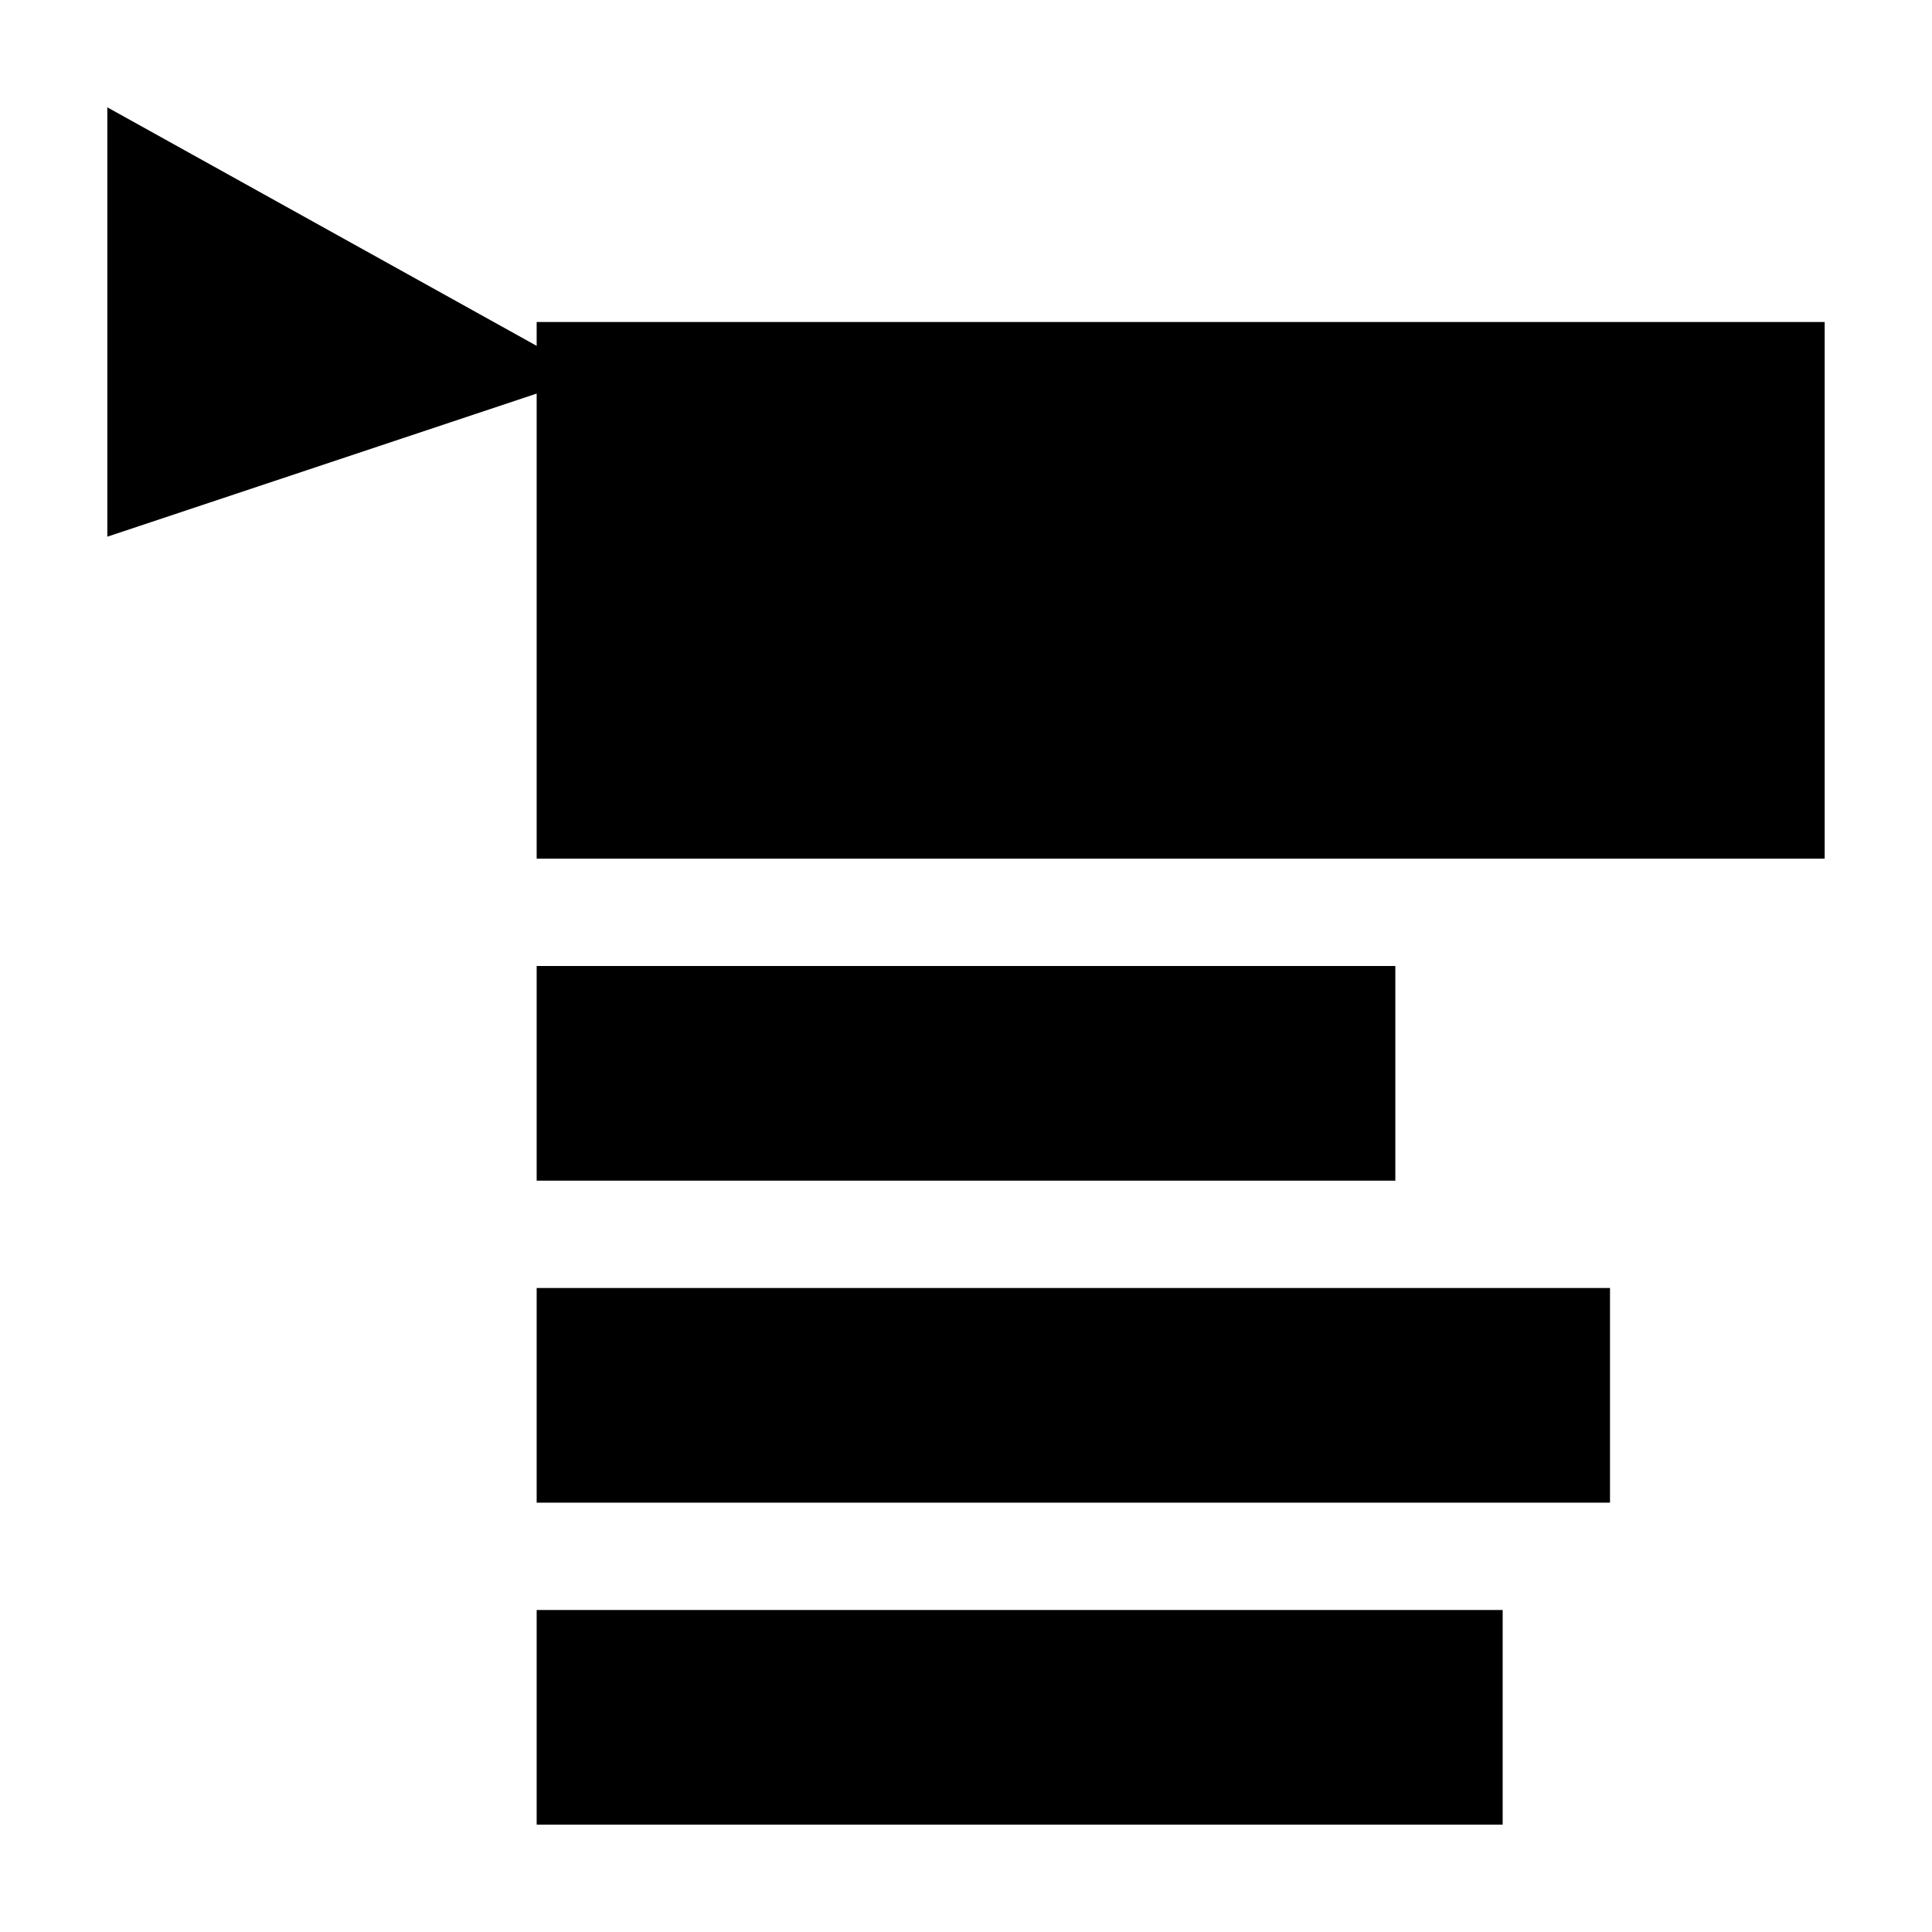 <?xml version="1.0" encoding="UTF-8"?>
<svg xmlns="http://www.w3.org/2000/svg" version="1.1" width="18" height="18" viewBox="0 0 18 18">
  <g style="fill:#000000">
    <path d="M 1 1 V 5 L 5.5 3.5 Z" />
    <rect x="5" width="12" y="3" height="5" />
    <rect x="5" width="8" y="9" height="2" />
    <rect x="5" width="10" y="12" height="2" />
    <rect x="5" width="9" y="15" height="2" />
  </g>
</svg>
